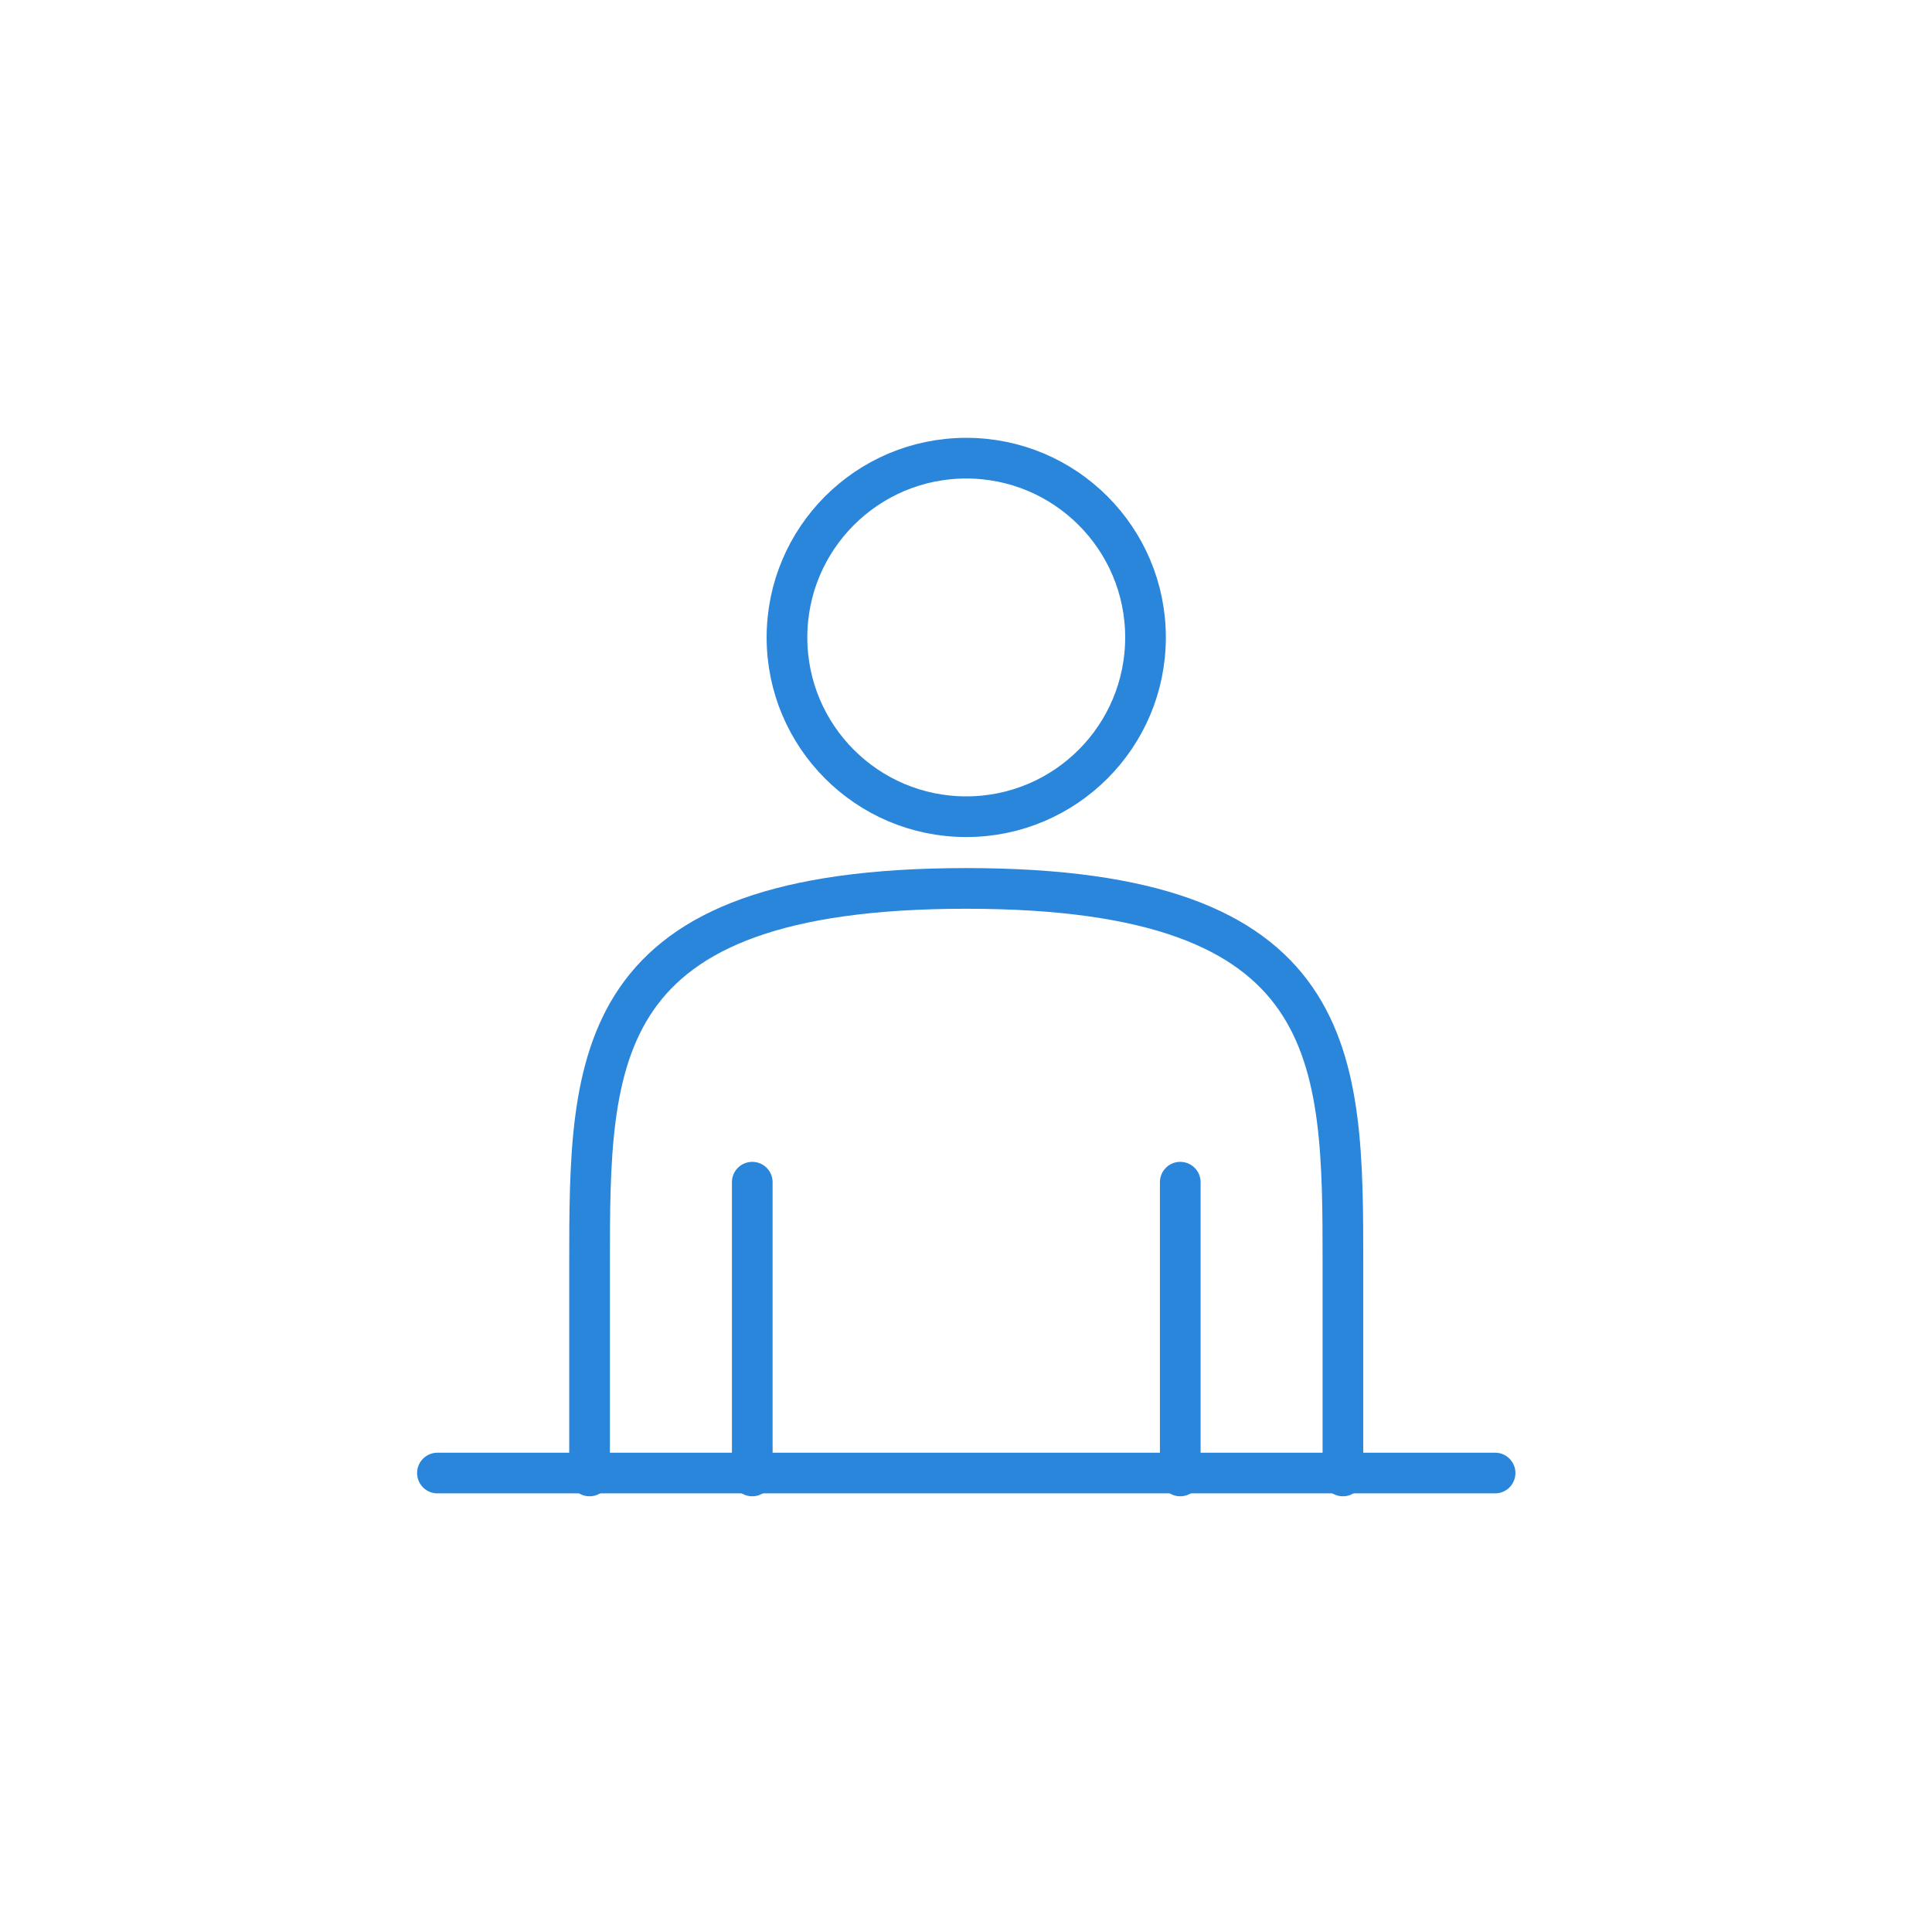 <svg width="95" height="95" viewBox="0 0 95 95" fill="none" xmlns="http://www.w3.org/2000/svg">
<path d="M47.512 40.159C52.38 40.159 56.327 36.212 56.327 31.344C56.327 26.476 52.38 22.529 47.512 22.529C42.644 22.529 38.697 26.476 38.697 31.344C38.697 36.212 42.644 40.159 47.512 40.159Z" stroke="#2A86DB" stroke-width="2" stroke-linecap="round" stroke-linejoin="round"/>
<path d="M28.99 72.575V62.207C28.99 51.981 28.99 43.685 47.512 43.685C66.034 43.685 66.034 51.981 66.034 62.207V72.575" stroke="#2A86DB" stroke-width="2" stroke-linecap="round" stroke-linejoin="round"/>
<path d="M36.99 58.13V72.575" stroke="#2A86DB" stroke-width="2" stroke-linecap="round" stroke-linejoin="round"/>
<path d="M58.035 58.13V72.575" stroke="#2A86DB" stroke-width="2" stroke-linecap="round" stroke-linejoin="round"/>
<path d="M21.509 72.432H73.516" stroke="#2A86DB" stroke-width="2" stroke-linecap="round" stroke-linejoin="round"/>
</svg>
